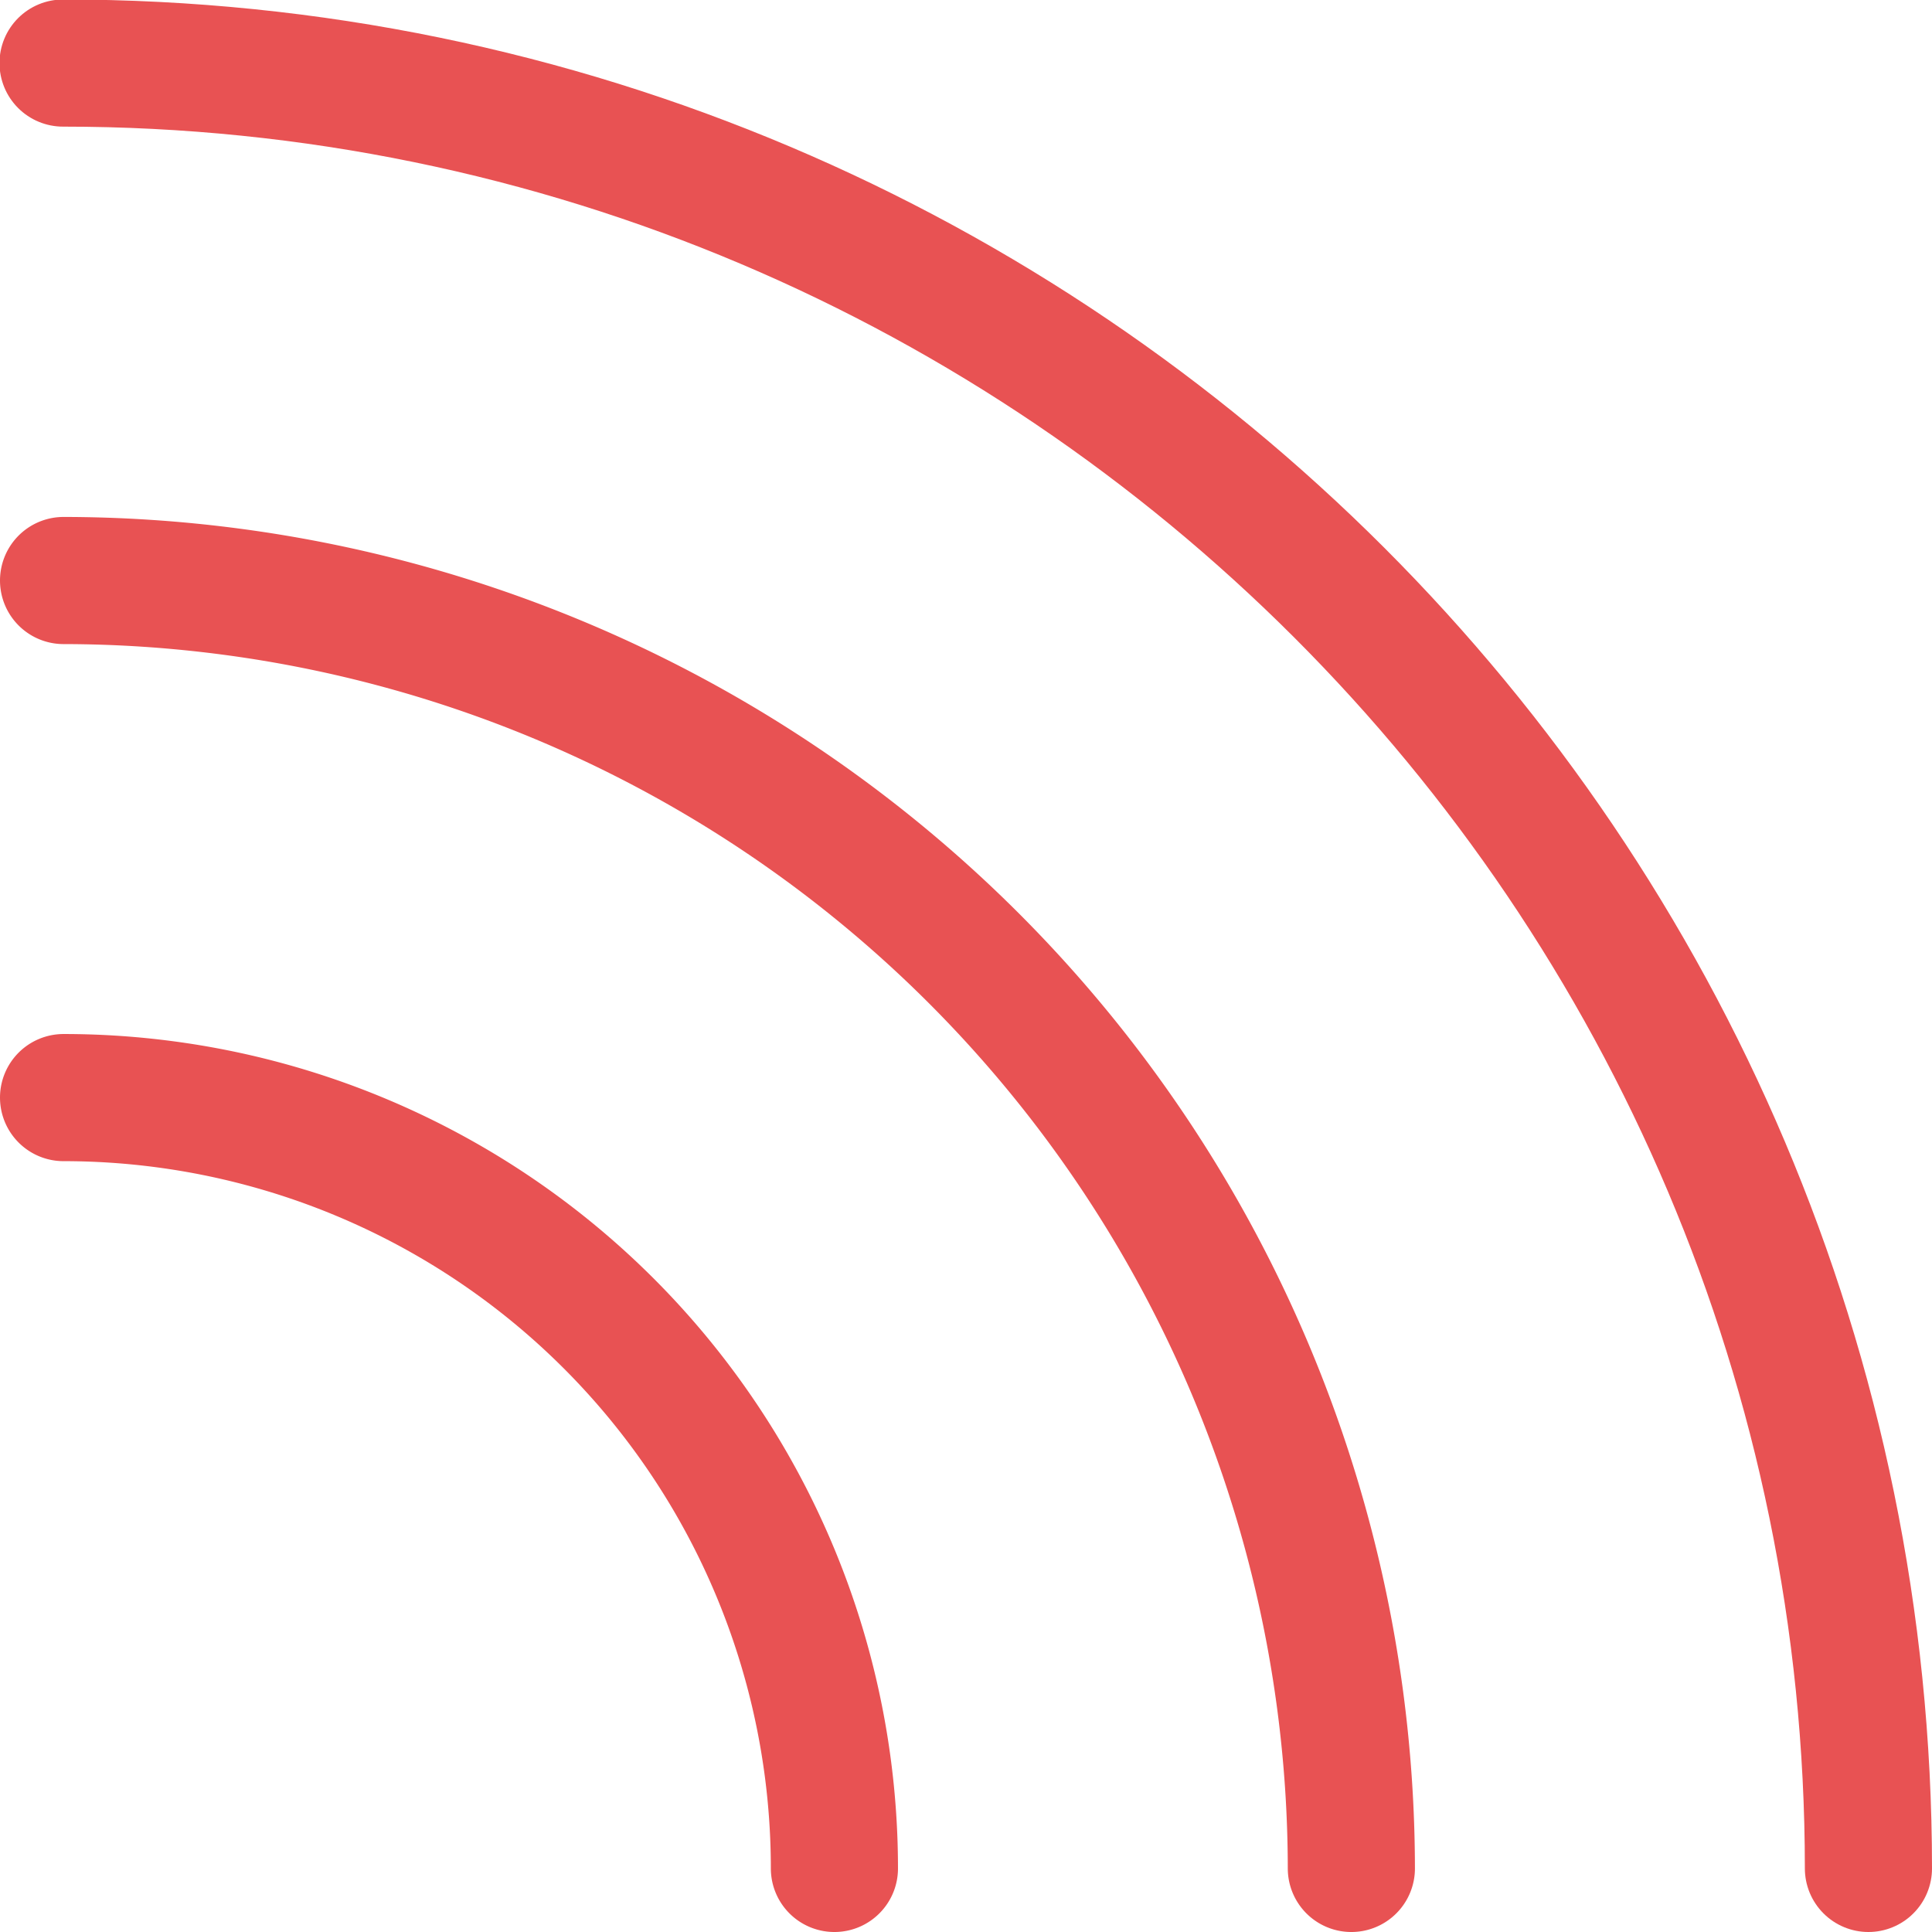 <svg id="tonal_icon" data-name="tonal icon" xmlns="http://www.w3.org/2000/svg" viewBox="0 0 151.96 151.96"><defs><style>.cls-1{fill:none;stroke:#e85253;stroke-linecap:round;stroke-linejoin:round;stroke-width:10px;}</style></defs><path class="cls-1" d="M110.79,192.73A60.63,60.63,0,0,0,50.16,132.1" transform="translate(-45.16 -45.77)"/><path class="cls-1" d="M151.45,192.73A101.41,101.41,0,0,0,50.16,91.43" transform="translate(-45.16 -45.77)"/><path class="cls-1" d="M192.12,192.73c0-78.28-63.68-142-142-142h0" transform="translate(-45.16 -45.77)"/></svg>